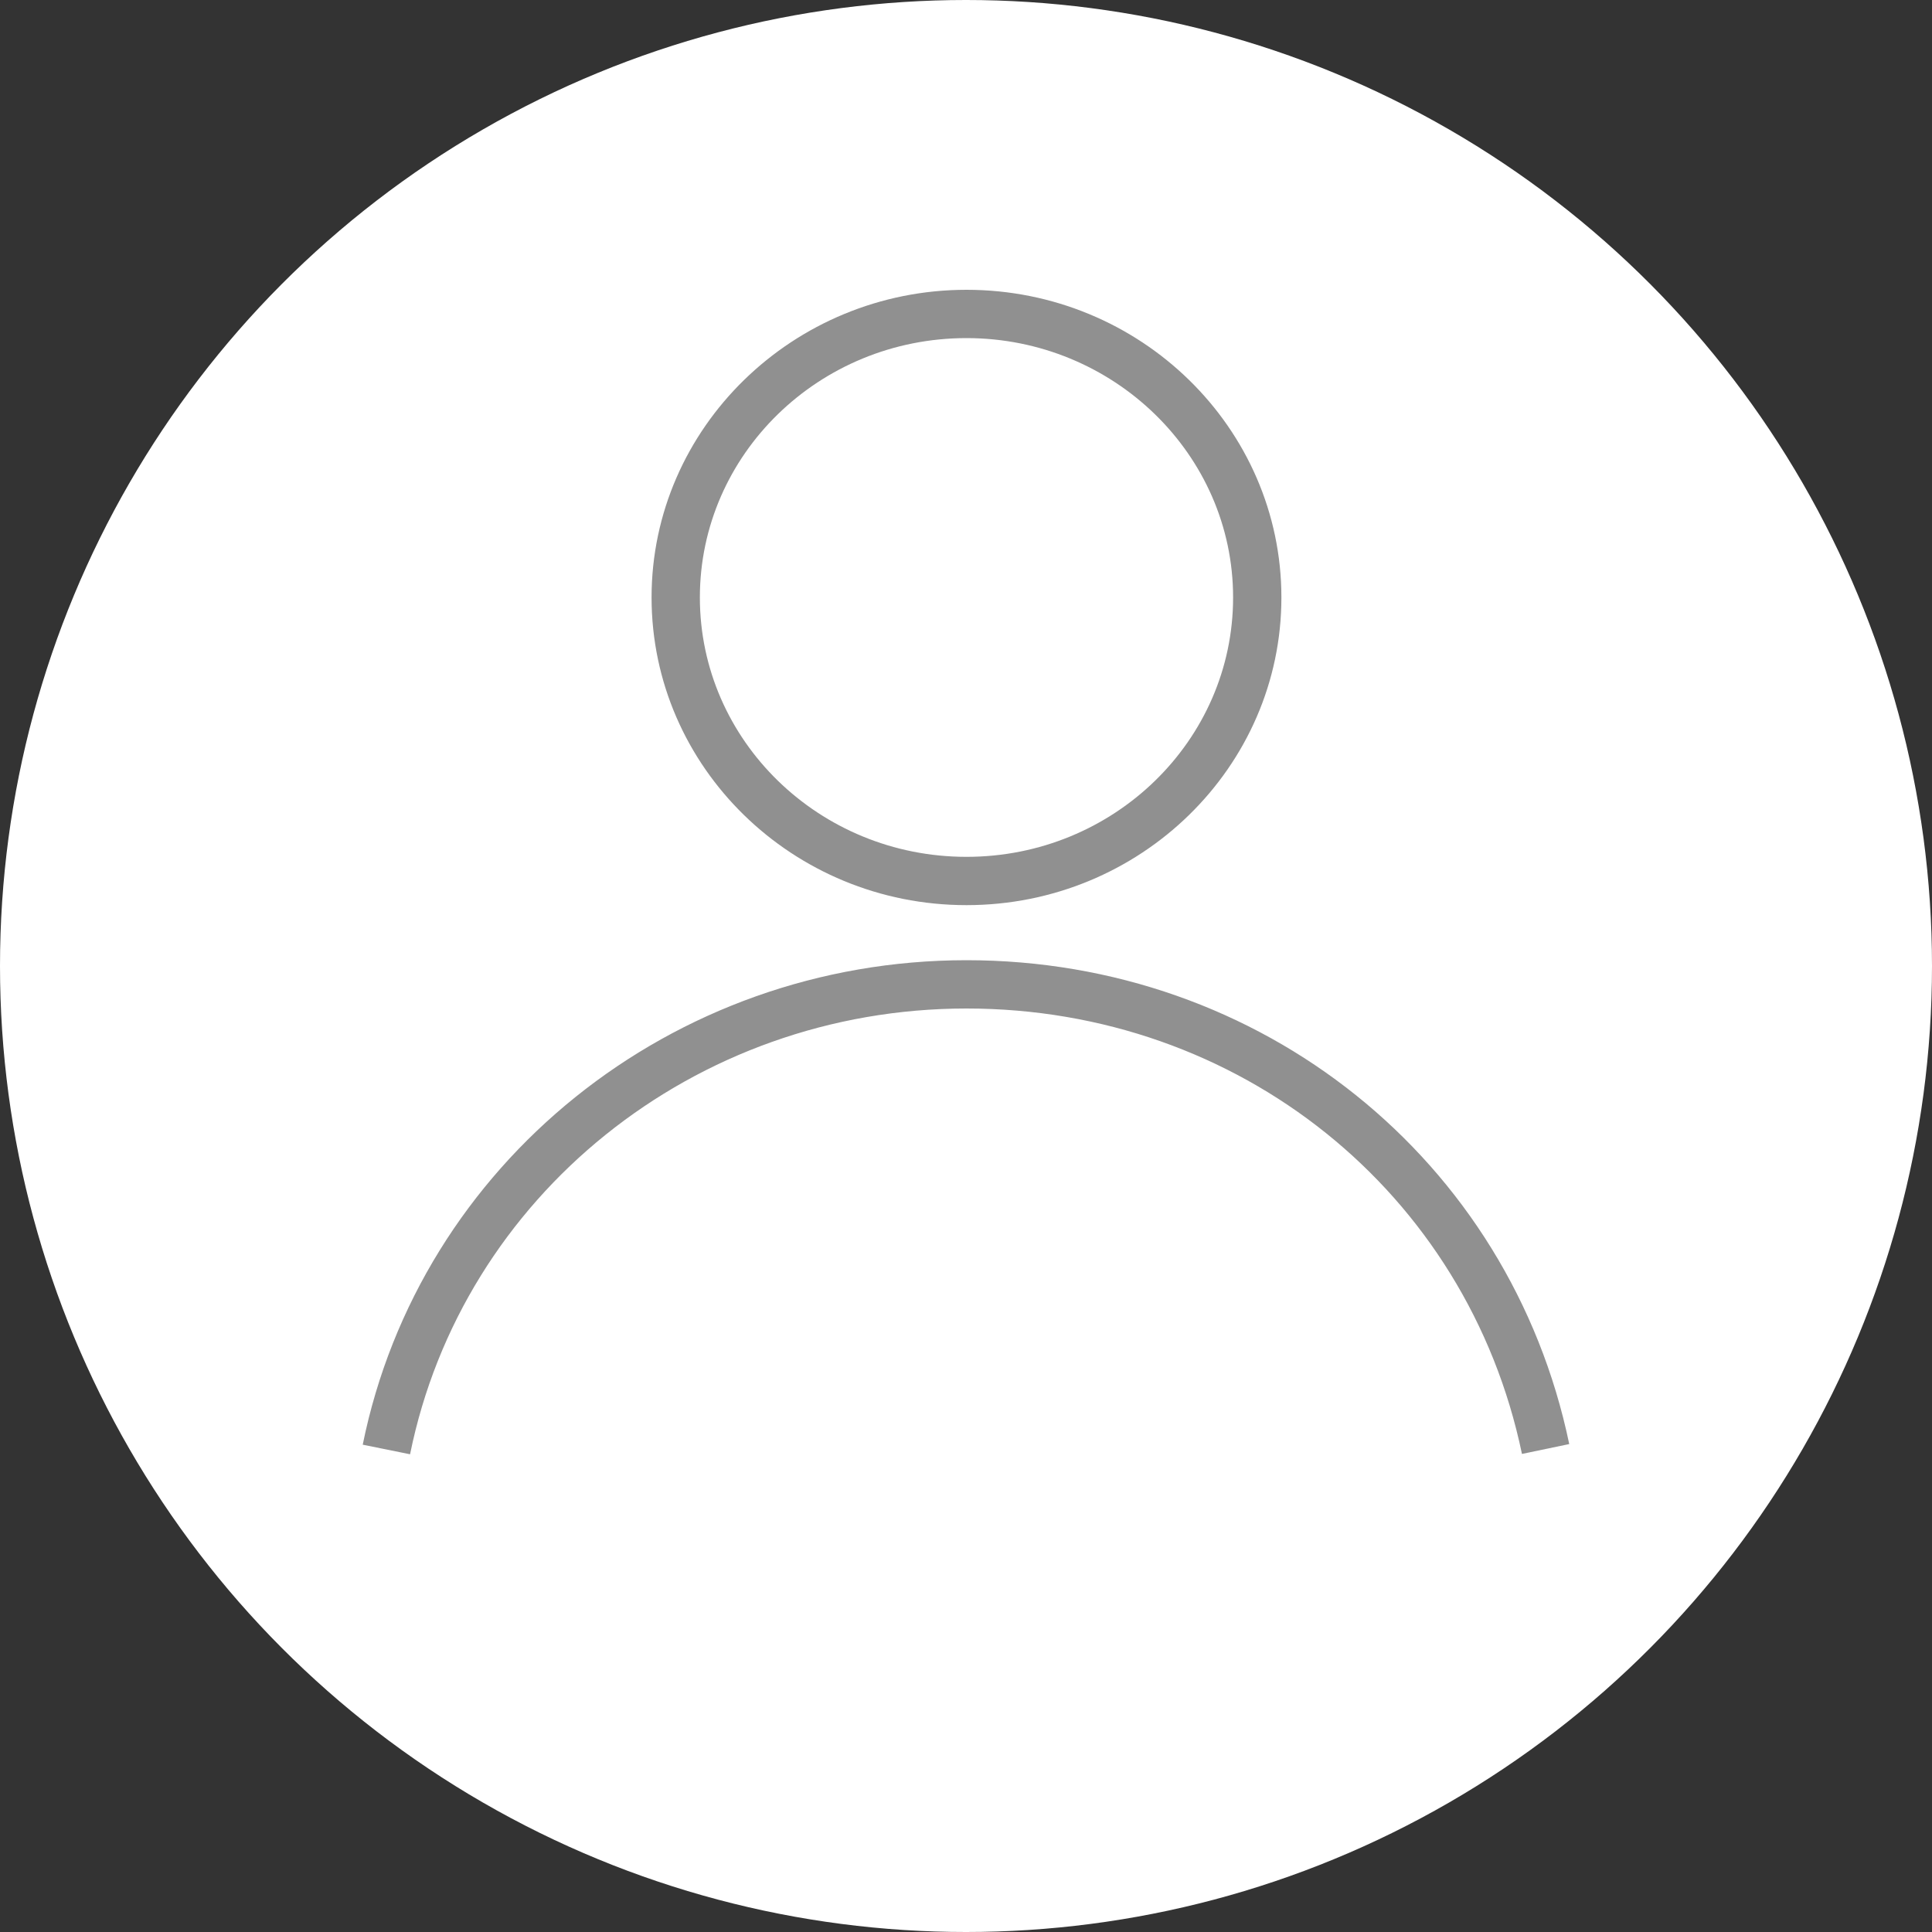 <?xml version="1.0" encoding="UTF-8"?>
<svg id="_レイヤー_2" data-name="レイヤー 2" xmlns="http://www.w3.org/2000/svg" viewBox="0 0 40 40">
  <rect x="0" y="0" width="40" height="40" fill="#333333" stroke="none"/>
  <defs>
    <style>
      .cls-1 {
        fill: #909090;
      }

      .cls-1, .cls-2 {
        stroke-width: 0px;
      }

      .cls-3 {
        fill: none;
        stroke: #909090;
        stroke-miterlimit: 10;
      }

      .cls-2 {
        fill: #fff;
      }
    </style>
  </defs>
  <g id="_メニュー" data-name="メニュー">
    <g>
      <circle class="cls-2" cx="20" cy="20" r="20"/>
      <g>
        <path class="cls-1" d="M20.01,7c3.04,0,5.52,2.41,5.52,5.37s-2.47,5.37-5.52,5.37-5.52-2.41-5.52-5.37,2.47-5.37,5.52-5.37M20.01,6c-3.59,0-6.52,2.86-6.52,6.37s2.92,6.37,6.52,6.37,6.52-2.86,6.52-6.37-2.92-6.37-6.52-6.37h0Z"/>
        <path class="cls-3" d="M32,30c-1.18-5.66-6.12-9.62-11.99-9.62s-10.88,4.05-12.01,9.63"/>
      </g>
    </g>
  </g>
</svg>